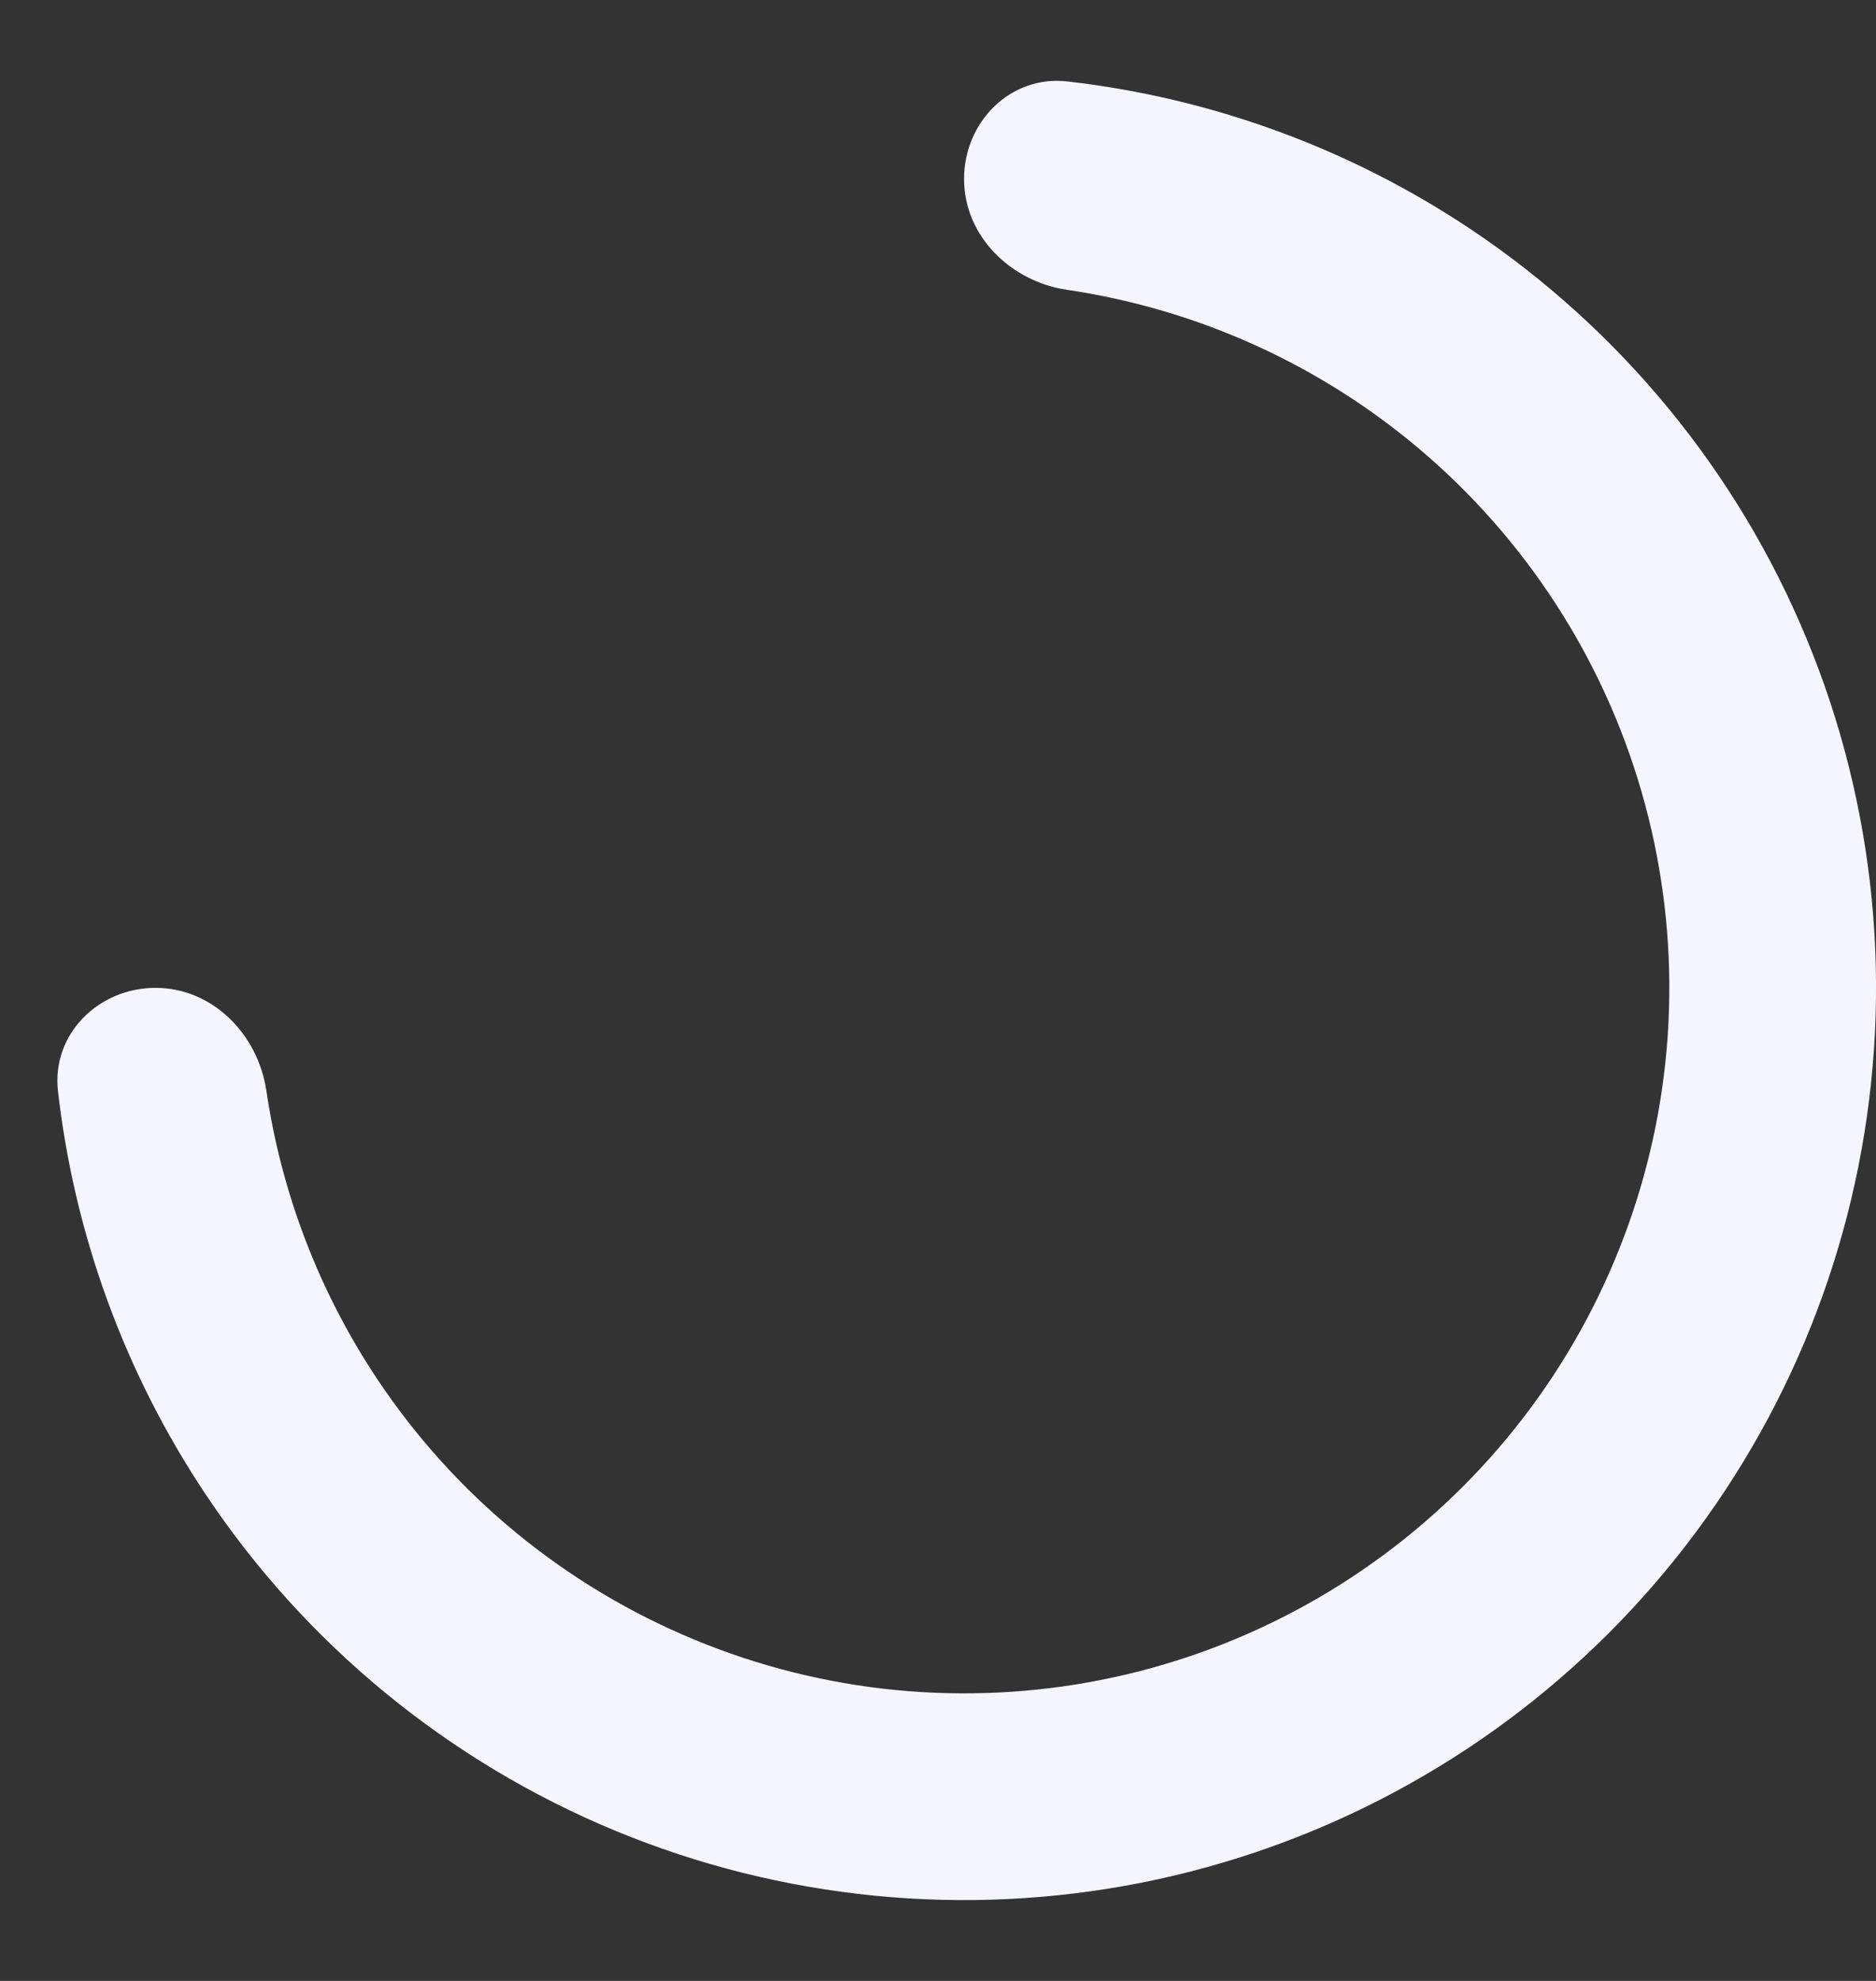 <svg width="18" height="19" viewBox="0 0 18 19" fill="none" xmlns="http://www.w3.org/2000/svg">
<rect x="0" y="0" width="18" height="19" fill="#333333" stroke="none"/>
<path d="M9.25 1.716C9.25 1.169 9.696 0.719 10.24 0.781C11.62 0.938 12.948 1.422 14.112 2.199C15.55 3.161 16.672 4.527 17.334 6.126C17.997 7.725 18.17 9.484 17.832 11.182C17.495 12.879 16.661 14.438 15.438 15.662C14.214 16.886 12.655 17.719 10.957 18.057C9.26 18.394 7.501 18.221 5.902 17.559C4.303 16.896 2.936 15.775 1.975 14.336C1.198 13.173 0.714 11.845 0.556 10.464C0.495 9.92 0.944 9.475 1.492 9.475C2.04 9.475 2.476 9.921 2.556 10.463C2.702 11.45 3.065 12.398 3.624 13.234C4.367 14.347 5.424 15.214 6.661 15.726C7.897 16.239 9.258 16.373 10.57 16.112C11.883 15.851 13.089 15.206 14.035 14.26C14.982 13.313 15.626 12.107 15.887 10.795C16.148 9.482 16.014 8.122 15.502 6.885C14.99 5.649 14.123 4.592 13.01 3.848C12.173 3.289 11.226 2.926 10.238 2.78C9.697 2.7 9.25 2.264 9.25 1.716Z" fill="#F5F5FF"/>
</svg>
